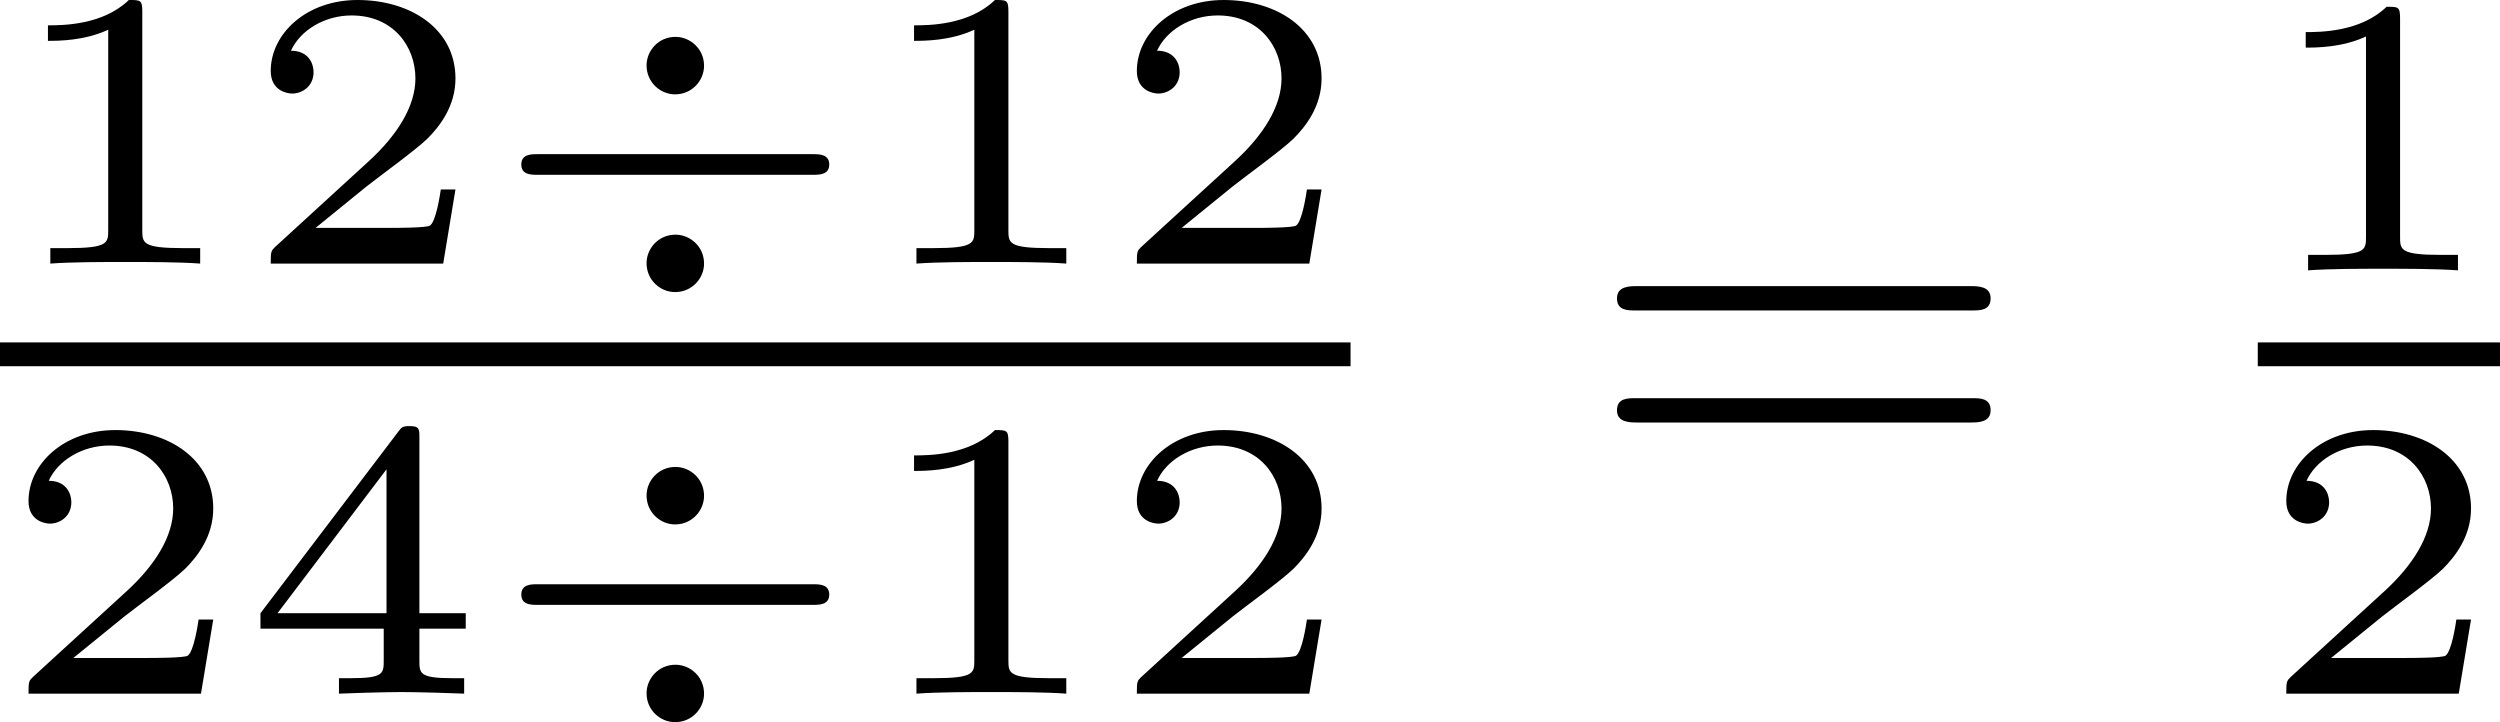 <?xml version='1.0' encoding='UTF-8'?>
<!-- This file was generated by dvisvgm 2.13.3 -->
<svg version='1.1' xmlns='http://www.w3.org/2000/svg' xmlns:xlink='http://www.w3.org/1999/xlink' width='75.406pt' height='21.784pt' viewBox='80.868 120.294 75.406 21.784'>
<defs>
<path id='g4-61' d='M5.826-2.654C5.946-2.654 6.105-2.654 6.105-2.837S5.914-3.021 5.794-3.021H.781C.662-3.021 .47-3.021 .47-2.837S.63-2.654 .749-2.654H5.826ZM5.794-.964C5.914-.964 6.105-.964 6.105-1.148S5.946-1.331 5.826-1.331H.749C.63-1.331 .47-1.331 .47-1.148S.662-.964 .781-.964H5.794Z'/>
<path id='g0-4' d='M3.312-2.983C3.312-3.24 3.102-3.419 2.881-3.419C2.624-3.419 2.445-3.21 2.445-2.989C2.445-2.732 2.654-2.552 2.875-2.552C3.132-2.552 3.312-2.762 3.312-2.983ZM3.312 0C3.312-.257 3.102-.436 2.881-.436C2.624-.436 2.445-.227 2.445-.006C2.445 .251 2.654 .43 2.875 .43C3.132 .43 3.312 .221 3.312 0ZM.801-1.65C.705-1.65 .556-1.65 .556-1.494S.705-1.339 .801-1.339H4.955C5.051-1.339 5.2-1.339 5.2-1.494S5.051-1.65 4.955-1.65H.801Z'/>
<path id='g2-49' d='M2.146-3.796C2.146-3.975 2.122-3.975 1.943-3.975C1.548-3.593 .938-3.593 .723-3.593V-3.359C.879-3.359 1.273-3.359 1.632-3.527V-.508C1.632-.311 1.632-.233 1.016-.233H.759V0C1.088-.024 1.554-.024 1.889-.024S2.69-.024 3.019 0V-.233H2.762C2.146-.233 2.146-.311 2.146-.508V-3.796Z'/>
<path id='g2-50' d='M3.216-1.118H2.995C2.983-1.034 2.923-.64 2.833-.574C2.792-.538 2.307-.538 2.224-.538H1.106L1.871-1.16C2.074-1.321 2.606-1.704 2.792-1.883C2.971-2.062 3.216-2.367 3.216-2.792C3.216-3.539 2.54-3.975 1.739-3.975C.968-3.975 .43-3.467 .43-2.905C.43-2.6 .687-2.564 .753-2.564C.903-2.564 1.076-2.672 1.076-2.887C1.076-3.019 .998-3.21 .735-3.21C.873-3.515 1.237-3.742 1.65-3.742C2.277-3.742 2.612-3.276 2.612-2.792C2.612-2.367 2.331-1.931 1.913-1.548L.496-.251C.436-.191 .43-.185 .43 0H3.031L3.216-1.118Z'/>
<path id='g2-52' d='M3.371-.98V-1.213H2.672V-3.856C2.672-3.993 2.672-4.035 2.523-4.035C2.415-4.035 2.403-4.017 2.349-3.945L.275-1.213V-.98H2.134V-.502C2.134-.305 2.134-.233 1.632-.233H1.459V0C1.578-.006 2.14-.024 2.403-.024S3.228-.006 3.347 0V-.233H3.174C2.672-.233 2.672-.305 2.672-.502V-.98H3.371ZM2.176-3.383V-1.213H.532L2.176-3.383Z'/>
</defs>
<g id='page7' transform='matrix(2 0 0 2 0 0)'>
<use x='40.434' y='64.122' xlink:href='#g2-49'/>
<use x='44.087' y='64.122' xlink:href='#g2-50'/>
<use x='47.74' y='64.122' xlink:href='#g0-4'/>
<use x='53.496' y='64.122' xlink:href='#g2-49'/>
<use x='57.149' y='64.122' xlink:href='#g2-50'/>
<rect x='40.434' y='65.311' height='.359' width='20.368'/>
<use x='40.434' y='70.608' xlink:href='#g2-50'/>
<use x='44.087' y='70.608' xlink:href='#g2-52'/>
<use x='47.74' y='70.608' xlink:href='#g0-4'/>
<use x='53.496' y='70.608' xlink:href='#g2-49'/>
<use x='57.149' y='70.608' xlink:href='#g2-50'/>
<use x='64.35' y='67.483' xlink:href='#g4-61'/>
<use x='74.484' y='64.224' xlink:href='#g2-49'/>
<rect x='74.484' y='65.311' height='.359' width='3.653'/>
<use x='74.484' y='70.608' xlink:href='#g2-50'/>
</g>
</svg>